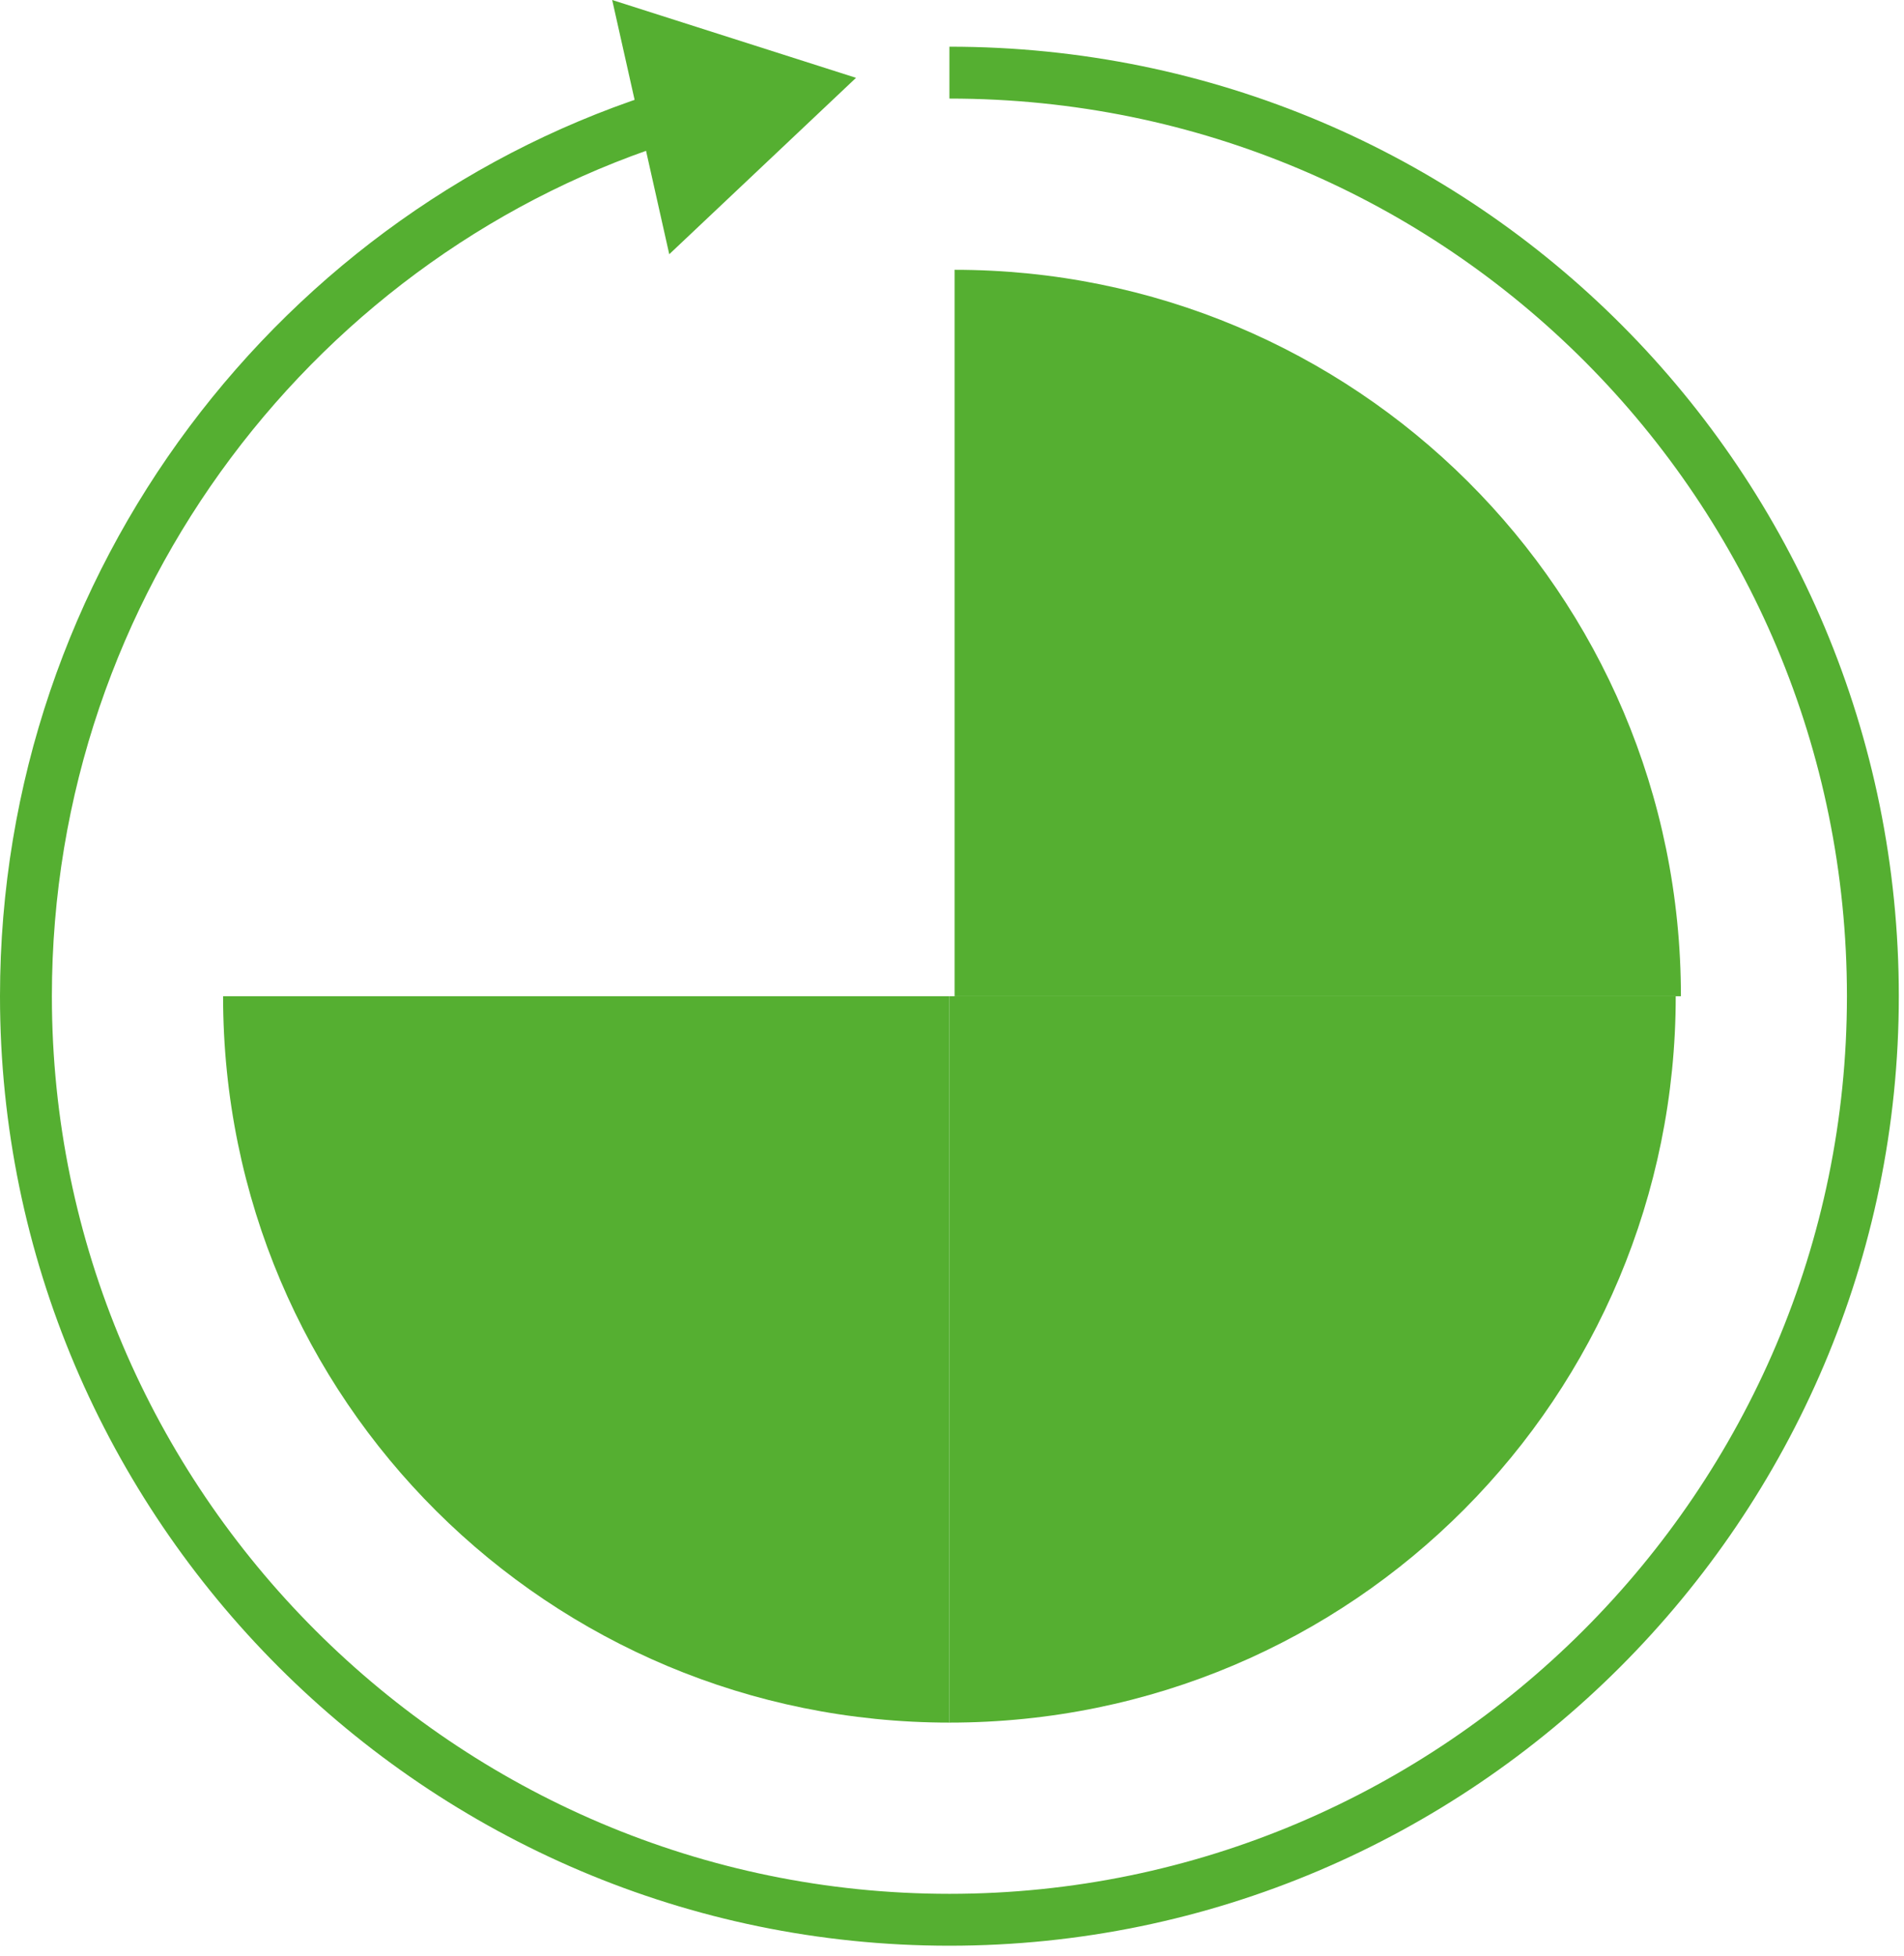 <?xml version="1.0" encoding="utf-8"?>
<!-- Generator: Adobe Illustrator 25.2.0, SVG Export Plug-In . SVG Version: 6.00 Build 0)  -->
<svg version="1.1" id="Layer_1" xmlns="http://www.w3.org/2000/svg" xmlns:xlink="http://www.w3.org/1999/xlink" x="0px" y="0px"
	 viewBox="0 0 36.7 37.7" style="enable-background:new 0 0 36.7 37.7;" xml:space="preserve">
<style type="text/css">
	.st0{fill:none;stroke:#55AF31;stroke-miterlimit:10;}
	.st1{fill:#55AF31;}
</style>
<g>
	<path class="st0" d="M18.3,1.4c9.9,0,17.8,8,17.8,17.8s-8,17.8-17.8,17.8s-17.8-8-17.8-17.8c0-8,5.3-14.8,12.5-17"/>
	<polygon class="st1" points="12.9,4.9 16.5,1.5 11.8,0 	"/>
</g>
<g>
	<path class="st1" d="M4.3,19.2c0,7.8,6.3,14,14,14v-14H4.3z"/>
	<path class="st1" d="M32.4,19.2c0-7.8-6.3-14-14-14v14H32.4z"/>
	<path class="st1" d="M18.3,19.2v14c7.8,0,14-6.3,14-14H18.3z"/>
</g>
</svg>

